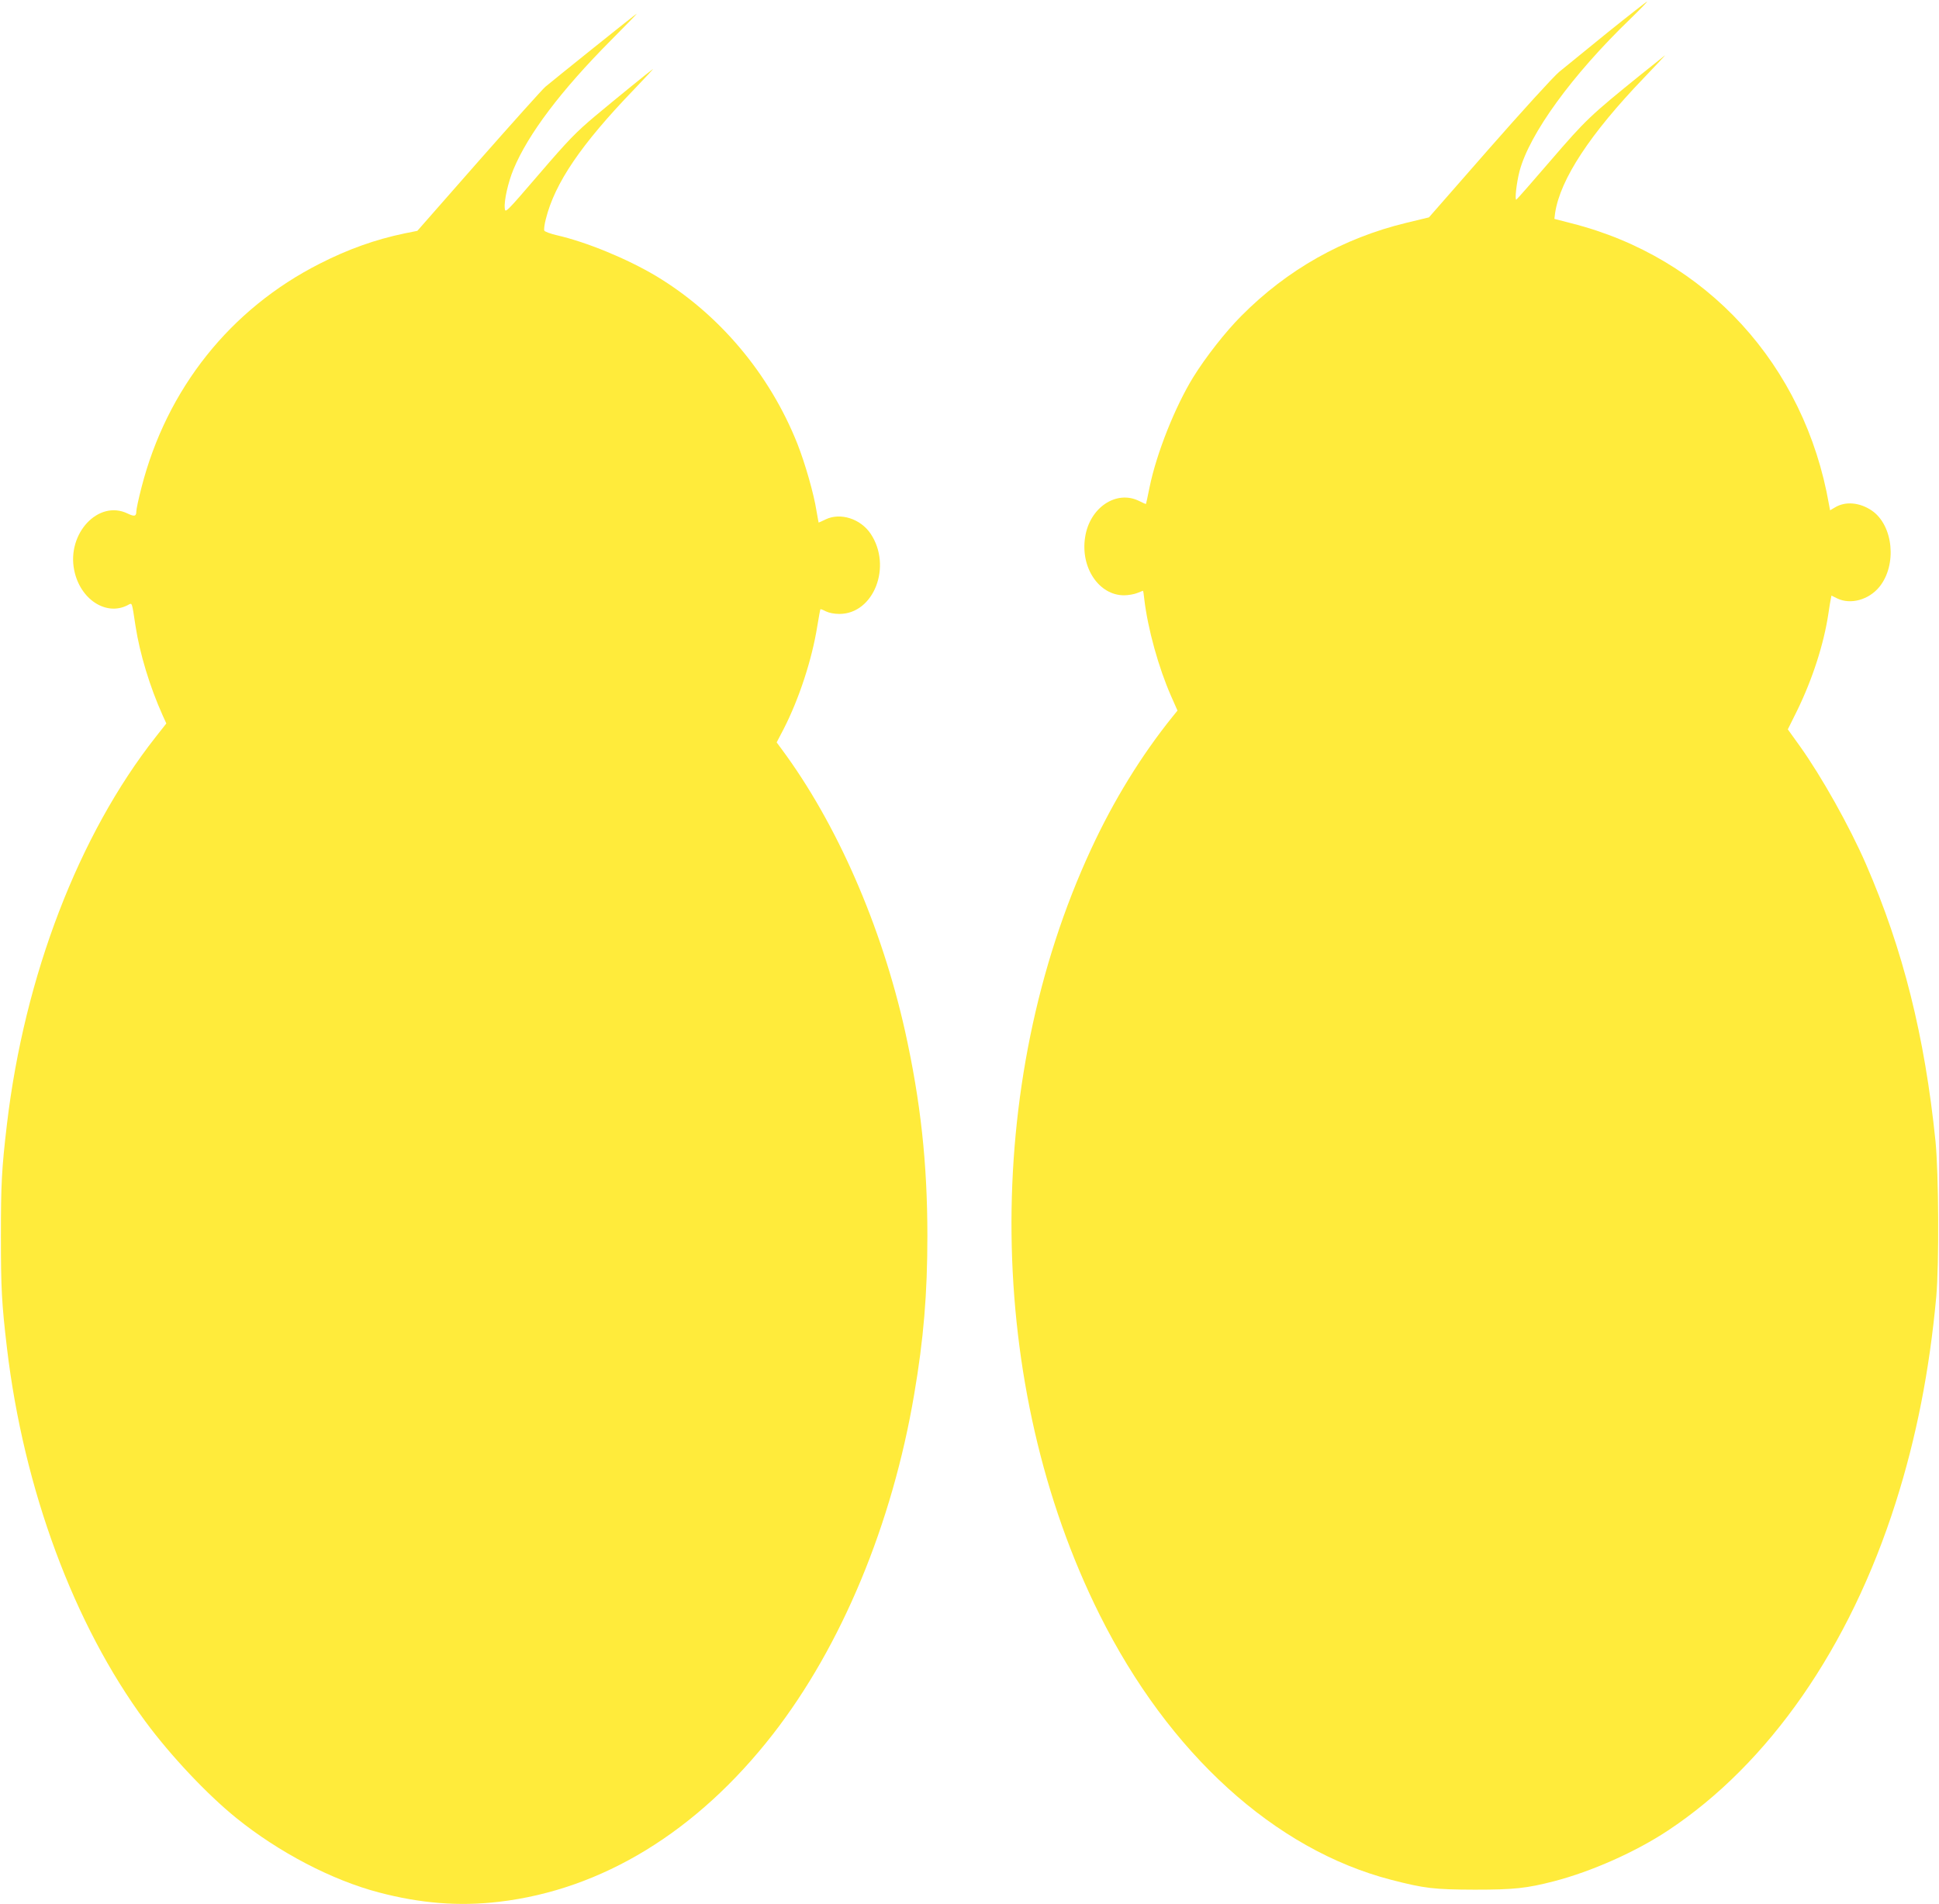 <?xml version="1.0" standalone="no"?>
<!DOCTYPE svg PUBLIC "-//W3C//DTD SVG 20010904//EN"
 "http://www.w3.org/TR/2001/REC-SVG-20010904/DTD/svg10.dtd">
<svg version="1.0" xmlns="http://www.w3.org/2000/svg"
 width="1280pt" height="1257pt" viewBox="0 0 1280 1257"
 preserveAspectRatio="xMidYMid meet">
<g transform="translate(0,1257) scale(0.1,-0.1)"
fill="#ffeb3b" stroke="none">
<path d="M10614 12357 c-137 -111 -282 -229 -322 -262 -40 -34 -242 -256 -465
-510 l-394 -450 -149 -36 c-418 -101 -787 -309 -1090 -615 -104 -104 -236
-273 -317 -404 -121 -197 -242 -502 -288 -725 -12 -60 -23 -111 -24 -112 -1
-1 -21 7 -46 20 -150 74 -327 -44 -356 -241 -31 -200 92 -382 257 -382 28 0
67 7 87 15 19 8 37 15 38 15 2 0 6 -26 9 -57 23 -194 94 -451 177 -639 l42
-95 -34 -42 c-206 -256 -388 -552 -536 -872 -721 -1554 -699 -3542 56 -5055
457 -916 1156 -1551 1925 -1750 221 -57 281 -64 551 -65 261 0 343 9 525 56
246 64 537 193 750 334 667 441 1200 1208 1504 2165 136 428 223 870 268 1360
19 217 16 810 -5 1025 -71 695 -214 1266 -459 1830 -109 250 -292 577 -437
780 l-79 110 62 125 c101 207 176 439 206 640 6 41 13 85 16 97 l4 21 39 -19
c88 -42 207 -9 277 76 118 145 93 406 -49 504 -81 55 -175 63 -244 21 l-32
-19 -7 37 c-160 922 -810 1633 -1701 1858 l-112 29 5 40 c34 222 231 522 587
892 84 87 145 153 137 147 -8 -6 -78 -62 -155 -124 -339 -274 -366 -300 -597
-568 -121 -141 -224 -258 -228 -260 -12 -5 1 111 21 188 66 248 348 636 731
1005 65 63 115 115 111 115 -4 -1 -121 -92 -259 -203z"/>
<path d="M3917 12253 c-155 -124 -298 -240 -317 -256 -19 -16 -217 -237 -440
-490 l-405 -461 -85 -17 c-191 -40 -370 -103 -560 -200 -590 -299 -1009 -826
-1176 -1477 -19 -73 -34 -144 -34 -157 0 -34 -12 -37 -58 -15 -192 93 -402
-132 -352 -375 39 -192 211 -304 353 -230 31 16 26 29 52 -140 28 -181 94
-399 178 -586 l25 -55 -70 -89 c-508 -645 -866 -1576 -982 -2555 -35 -297 -40
-395 -40 -740 0 -345 5 -443 40 -740 111 -933 441 -1824 914 -2465 166 -225
407 -481 600 -637 281 -227 632 -410 940 -491 277 -73 530 -93 794 -62 681 80
1307 463 1808 1106 453 582 788 1387 933 2245 62 364 87 662 87 1044 0 482
-45 890 -147 1351 -156 698 -452 1375 -817 1866 l-31 42 46 88 c102 199 187
459 222 678 10 61 19 111 21 113 1 2 17 -4 36 -14 20 -10 55 -17 89 -17 228 0
350 315 206 530 -67 99 -200 141 -297 94 -24 -12 -45 -21 -46 -21 0 0 -7 35
-14 77 -18 115 -75 313 -126 443 -184 463 -518 859 -935 1109 -192 114 -457
223 -653 268 -43 10 -81 24 -83 31 -3 7 1 41 10 75 59 238 233 494 581 855 78
81 134 142 126 136 -28 -20 -235 -188 -381 -310 -126 -106 -176 -157 -370
-383 -221 -257 -224 -260 -227 -225 -5 51 23 173 58 257 97 233 314 520 641
849 98 98 175 178 173 178 -3 0 -131 -102 -287 -227z"/>
</g>
</svg>
